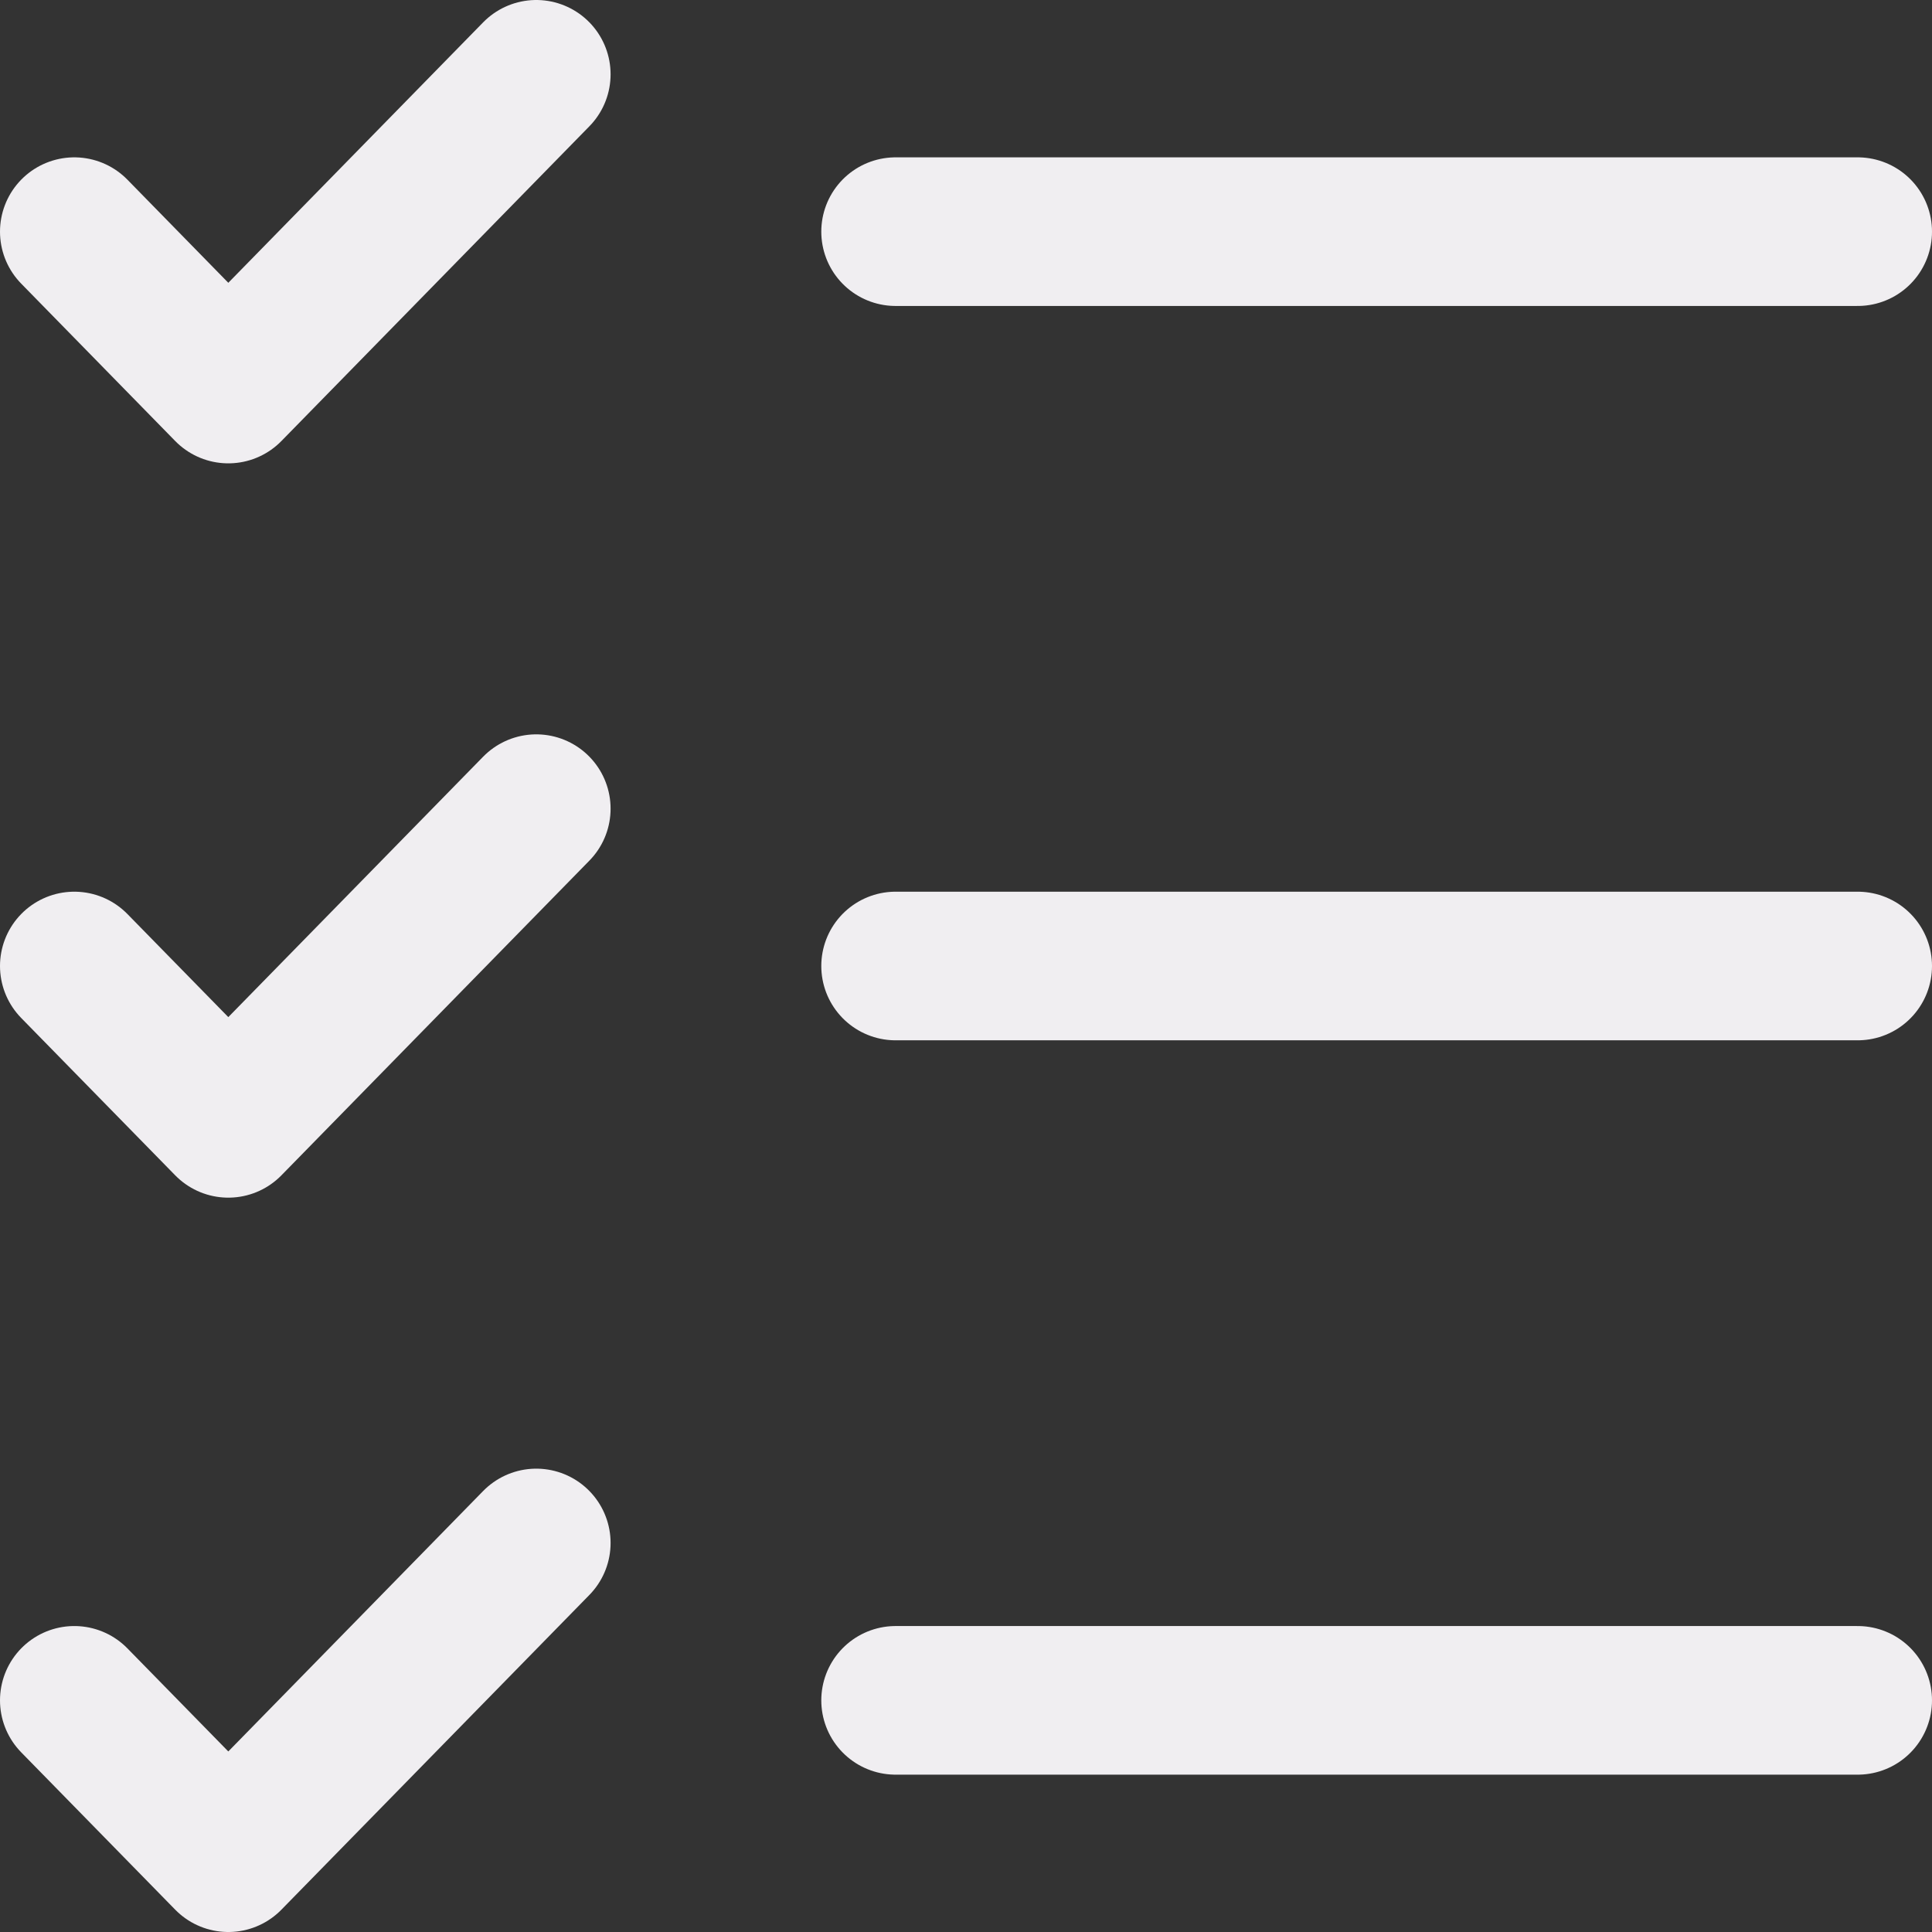 <svg width="52" height="52" viewBox="0 0 52 52" fill="none" xmlns="http://www.w3.org/2000/svg">
<rect x="0" y="0" width="52" height="52" fill="#333333" stroke="none"/>
<path d="M2 6.235L6.145 10.471L14.434 2M2 26L6.145 30.235L14.434 21.765M2 45.765L6.145 50L14.434 41.529M24.105 26H50M24.105 45.765H50M24.105 6.235H50" stroke="#F0EEF1" stroke-width="4" stroke-linecap="round" stroke-linejoin="round"/>
</svg>
